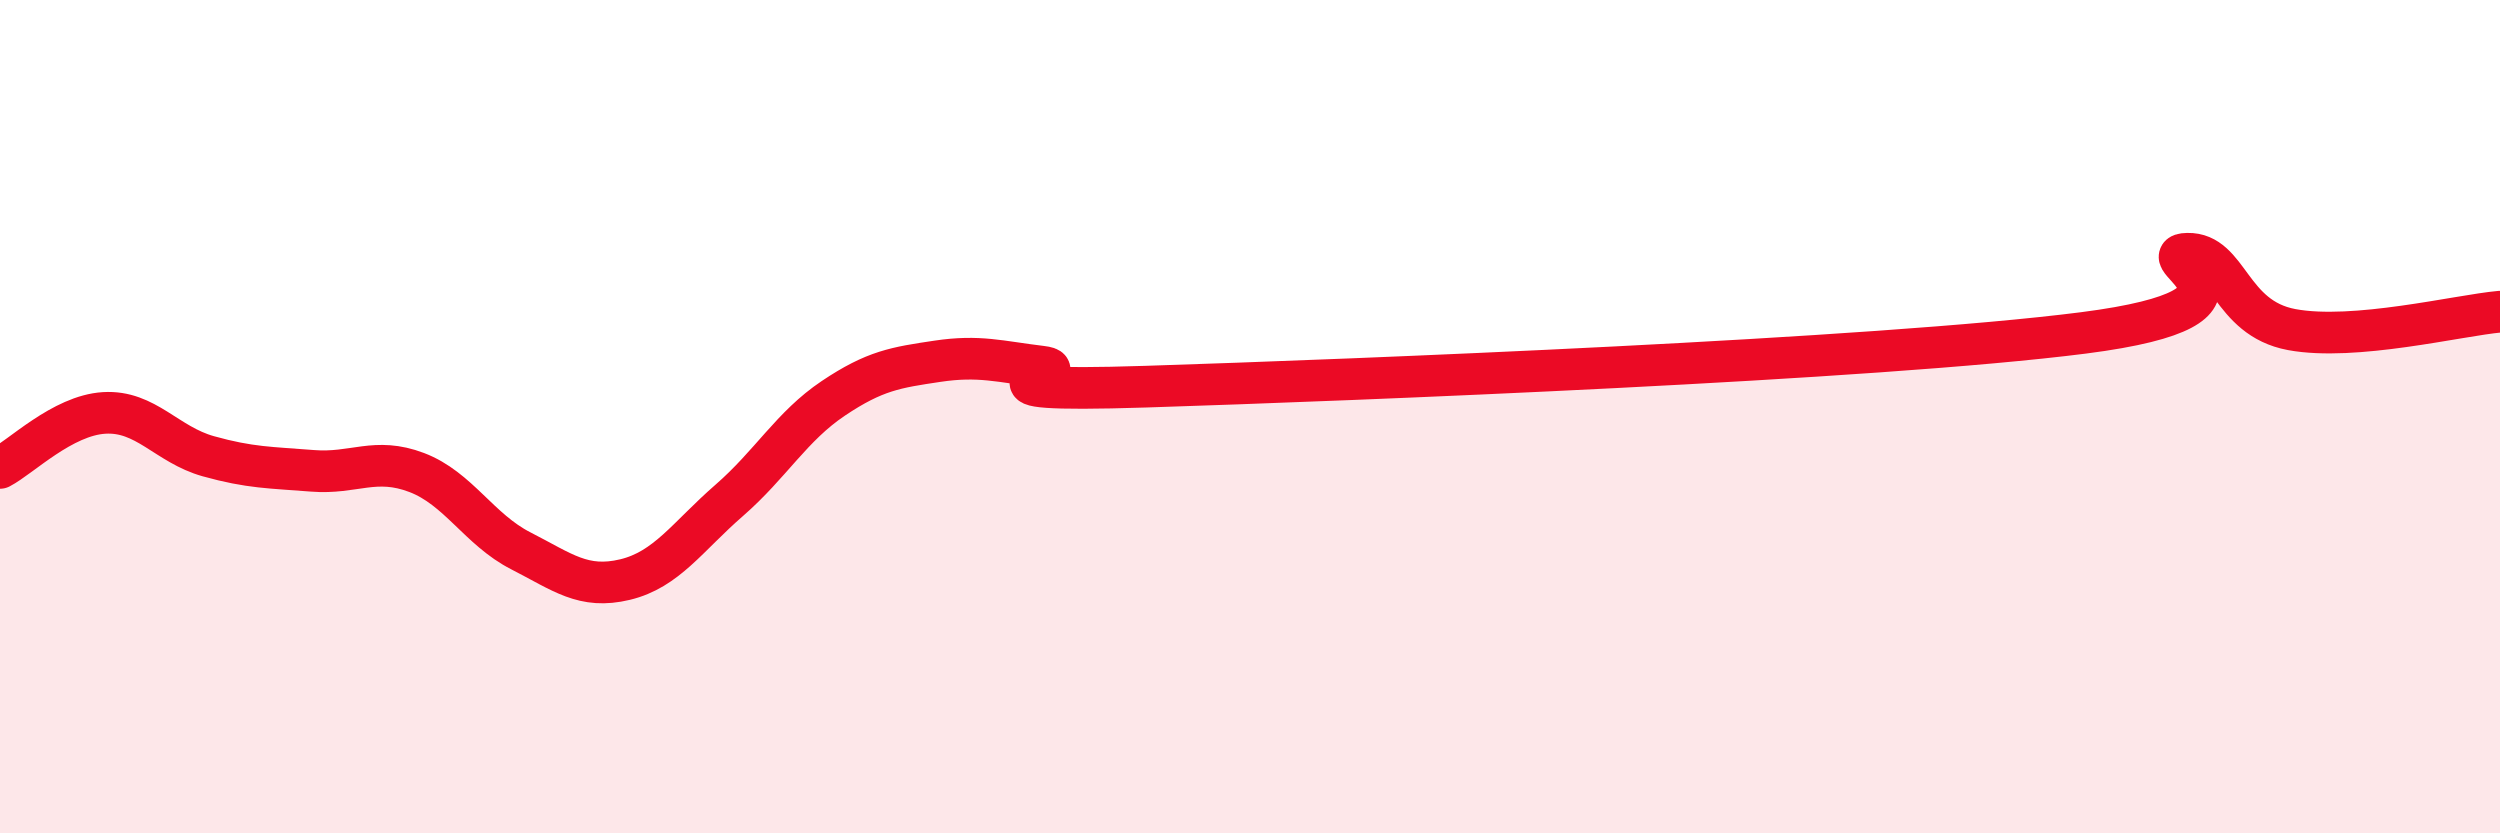 
    <svg width="60" height="20" viewBox="0 0 60 20" xmlns="http://www.w3.org/2000/svg">
      <path
        d="M 0,11.23 C 0.5,10.97 1.5,9.97 2.5,9.91 C 3.5,9.85 4,10.67 5,10.95 C 6,11.23 6.5,11.22 7.5,11.3 C 8.5,11.38 9,10.96 10,11.34 C 11,11.72 11.5,12.71 12.5,13.22 C 13.5,13.73 14,14.15 15,13.91 C 16,13.67 16.5,12.88 17.5,12.01 C 18.5,11.14 19,10.23 20,9.56 C 21,8.89 21.5,8.82 22.5,8.67 C 23.5,8.52 24,8.68 25,8.8 C 26,8.92 22.5,9.44 27.5,9.28 C 32.5,9.12 45,8.63 50,7.99 C 55,7.35 51.5,6.11 52.5,6.09 C 53.5,6.07 53.5,7.63 55,7.91 C 56.5,8.19 59,7.57 60,7.48L60 20L0 20Z"
        fill="#EB0A25"
        opacity="0.1"
        stroke-linecap="round"
        stroke-linejoin="round"
      />
      <path
        d="M 0,11.23 C 0.5,10.97 1.5,9.97 2.5,9.91 C 3.5,9.85 4,10.67 5,10.95 C 6,11.23 6.5,11.22 7.5,11.3 C 8.5,11.38 9,10.96 10,11.34 C 11,11.72 11.5,12.71 12.5,13.22 C 13.5,13.73 14,14.15 15,13.91 C 16,13.67 16.5,12.88 17.5,12.01 C 18.5,11.14 19,10.23 20,9.56 C 21,8.89 21.5,8.82 22.5,8.67 C 23.5,8.52 24,8.68 25,8.8 C 26,8.92 22.5,9.44 27.5,9.28 C 32.5,9.12 45,8.63 50,7.99 C 55,7.35 51.5,6.11 52.5,6.09 C 53.5,6.07 53.5,7.63 55,7.91 C 56.5,8.19 59,7.57 60,7.48"
        stroke="#EB0A25"
        stroke-width="1"
        fill="none"
        stroke-linecap="round"
        stroke-linejoin="round"
      />
    </svg>
  